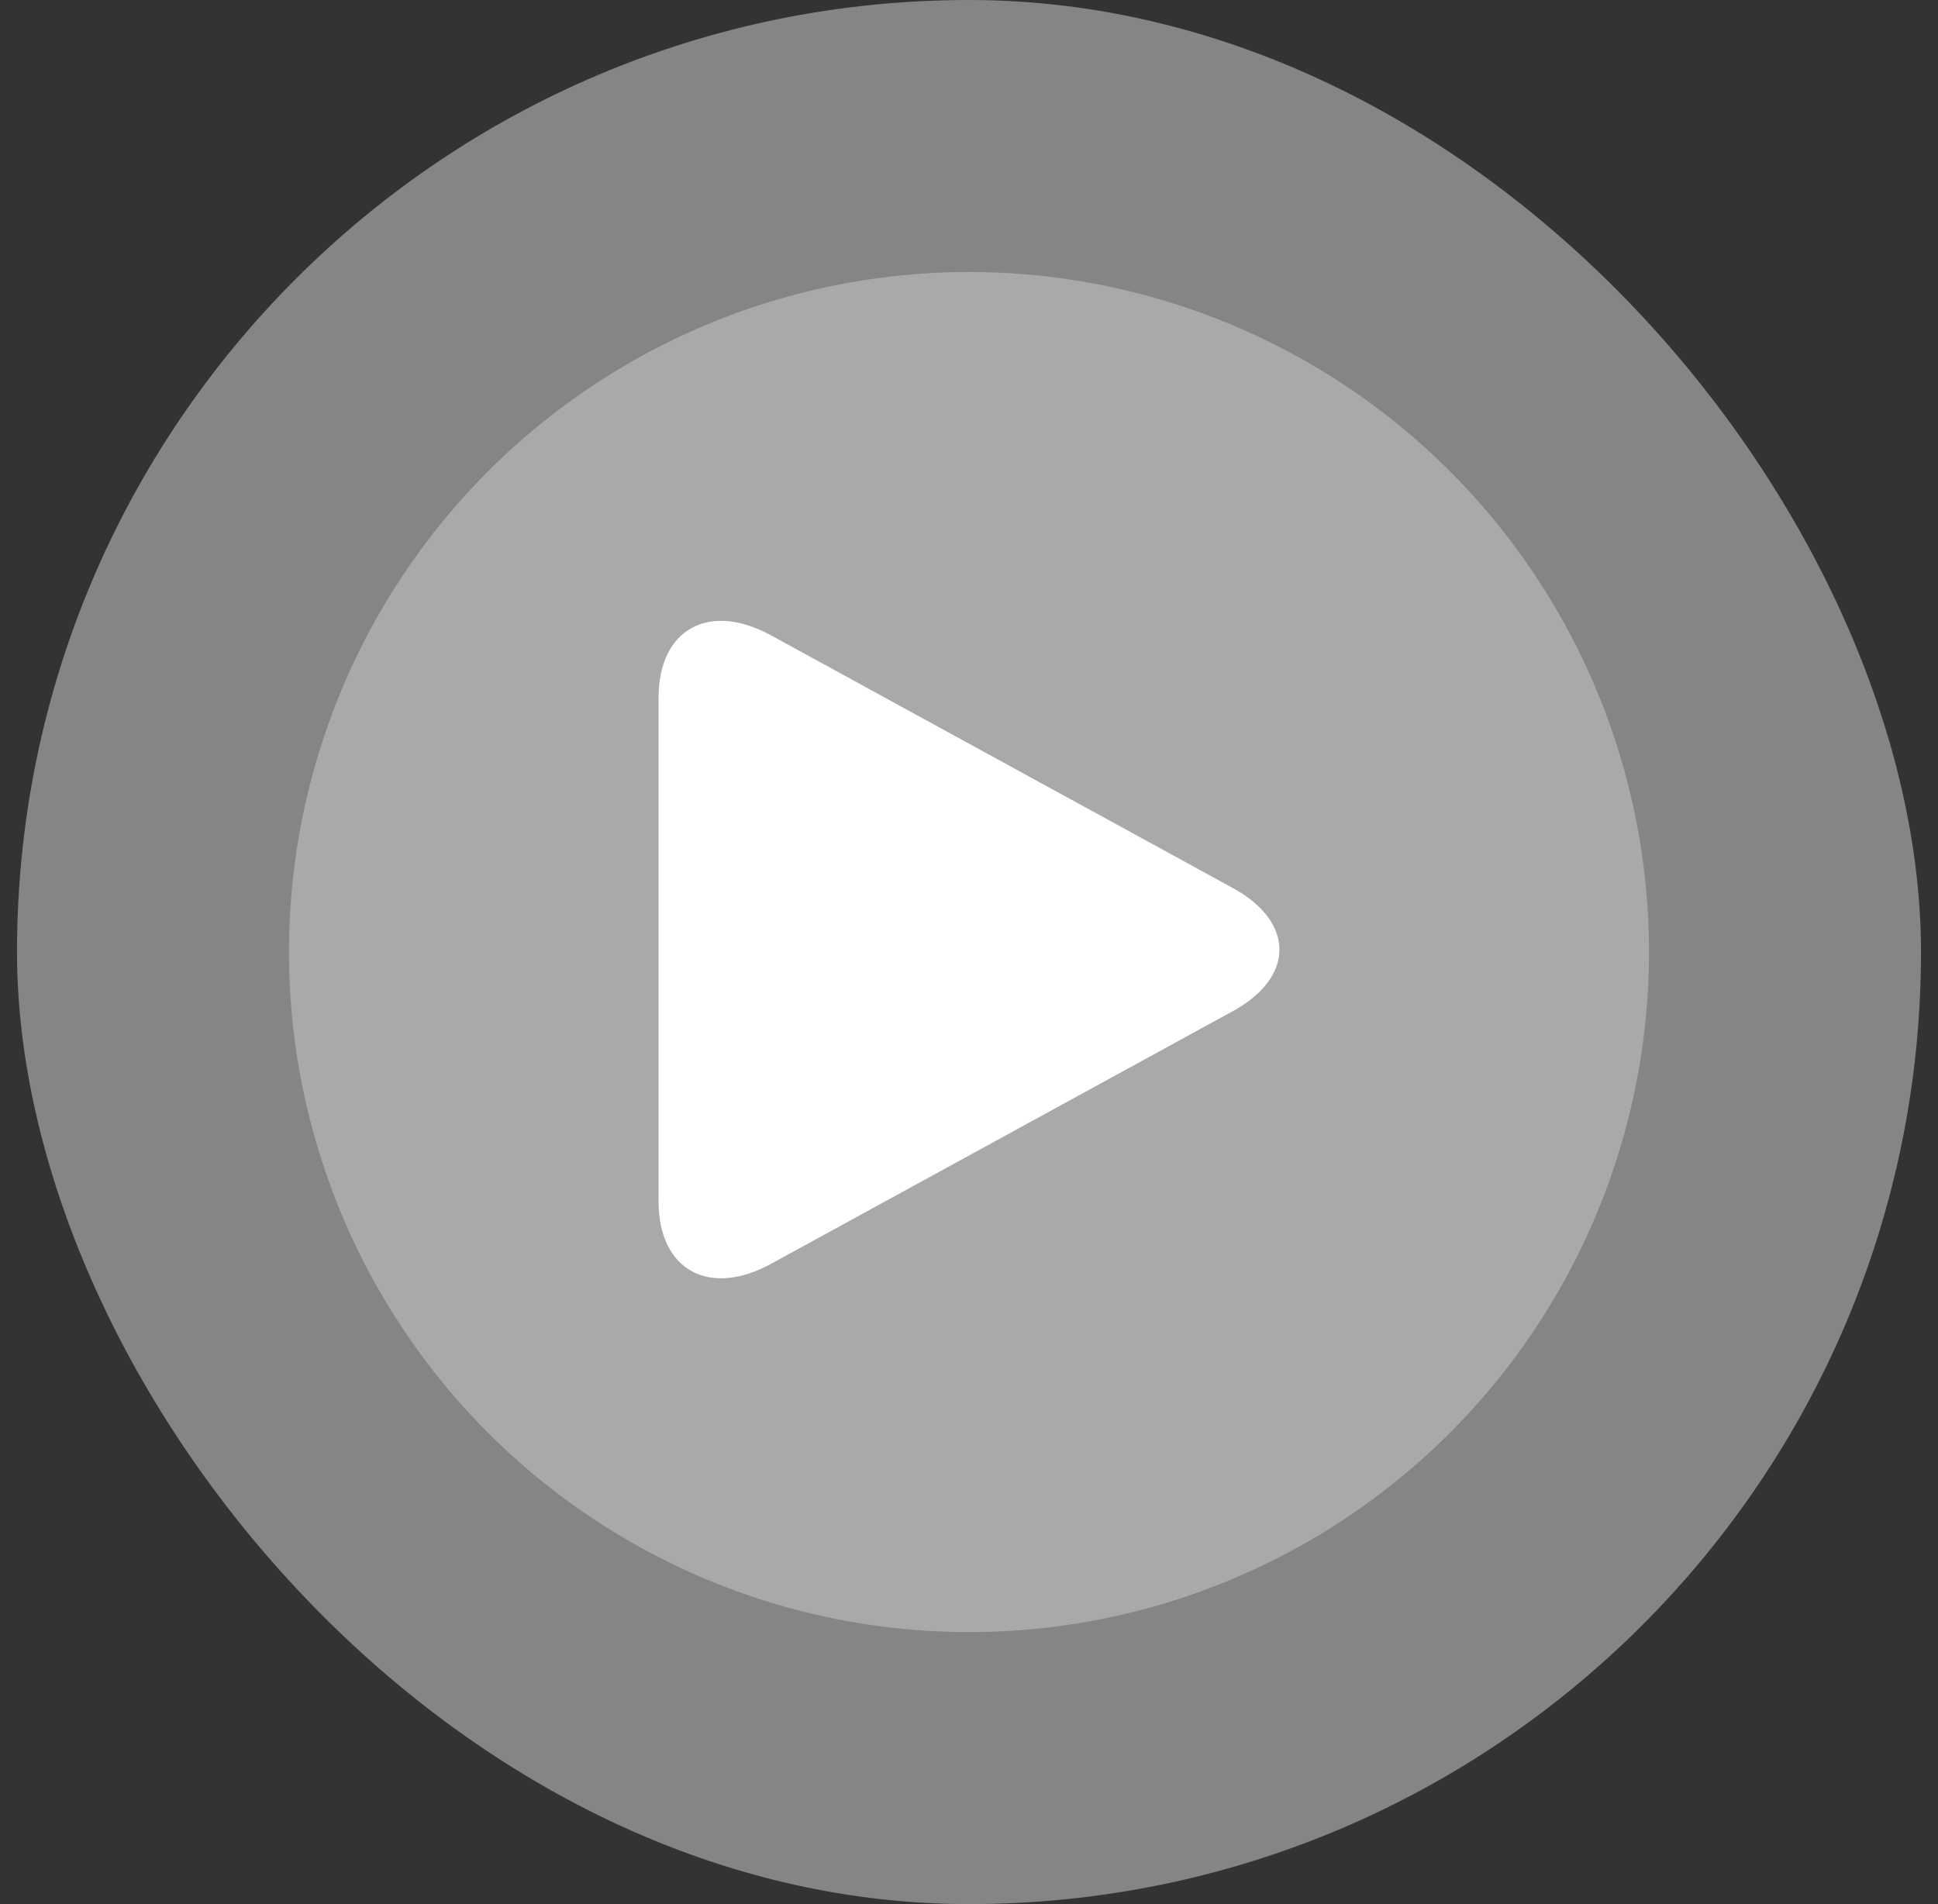 <svg width="57" height="56" viewBox="0 0 57 56" fill="none" xmlns="http://www.w3.org/2000/svg">
<rect x="0" y="0" width="57" height="56" fill="#333333" stroke="none"/>
<rect x="0.5" width="56" height="56" rx="28" fill="white" fill-opacity="0.4"/>
<circle cx="28.5" cy="28" r="20" fill="white" fill-opacity="0.3"/>
<path d="M22.678 18.686C20.851 17.686 19.37 18.505 19.37 20.514V35.339C19.37 37.35 20.851 38.168 22.678 37.169L36.26 29.738C38.087 28.738 38.087 27.117 36.26 26.117L22.678 18.686Z" fill="white"/>
</svg>
